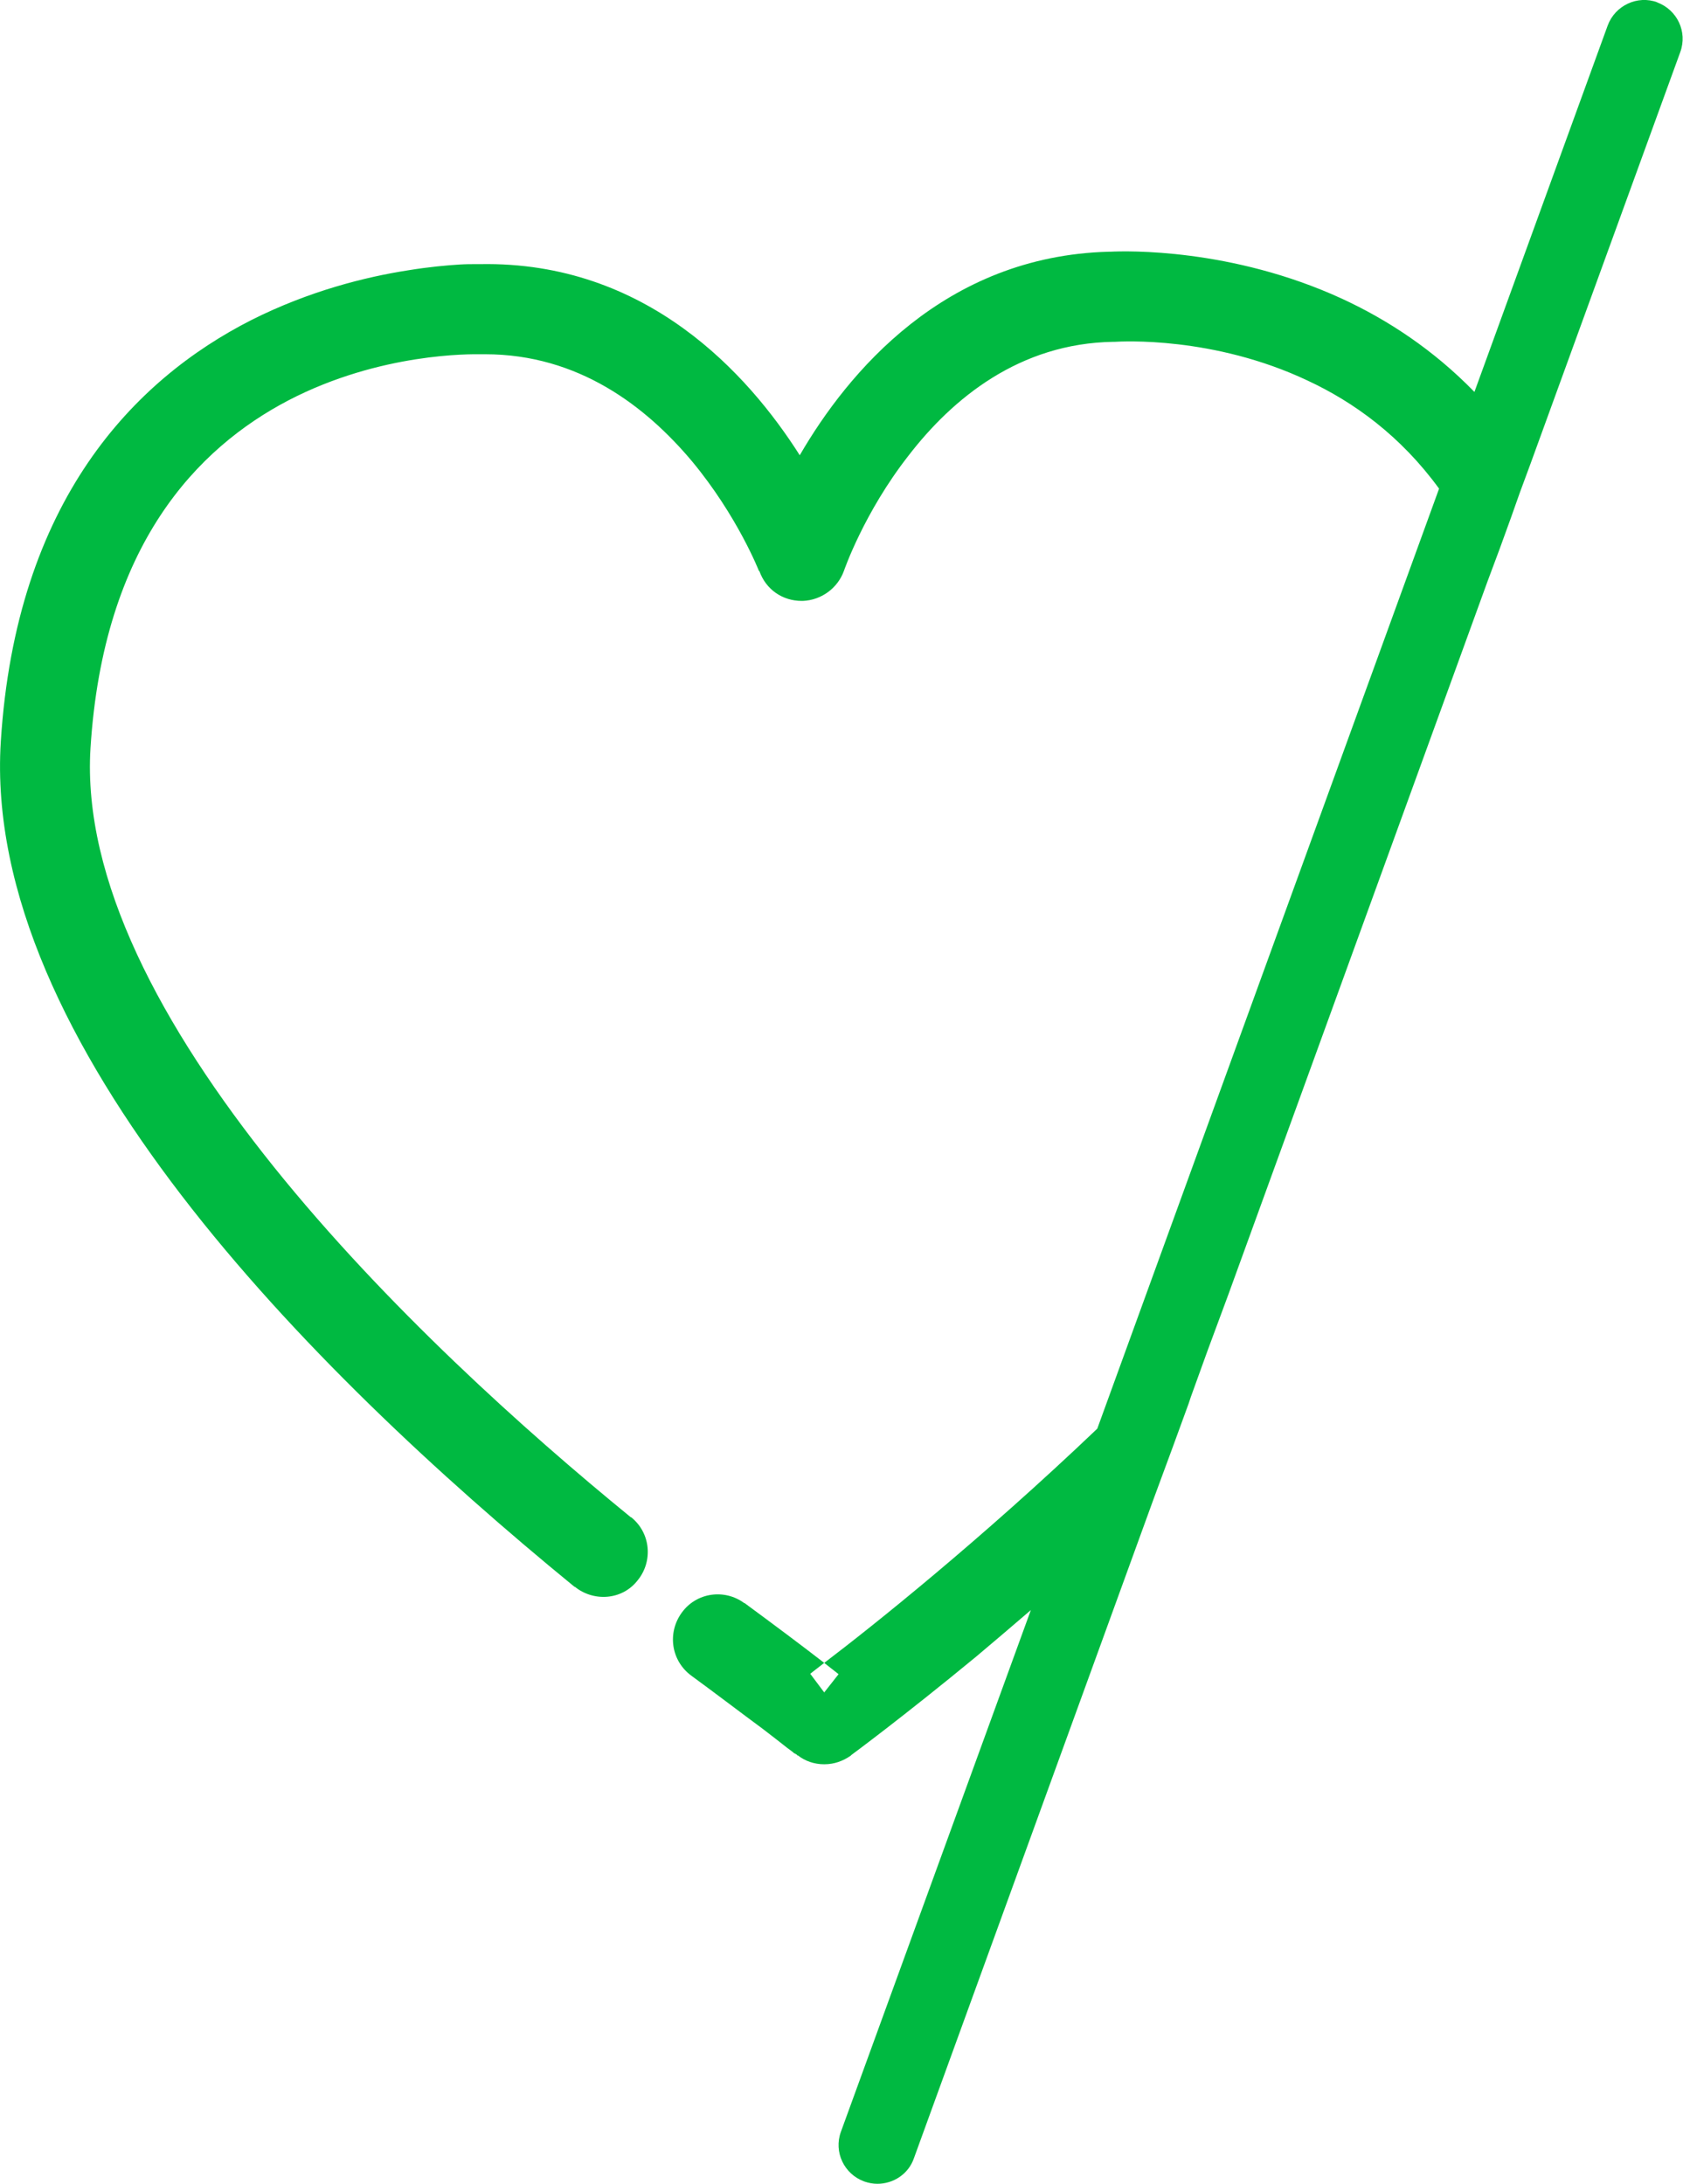 <?xml version="1.0" encoding="UTF-8"?>
<svg id="Calque_2" data-name="Calque 2" xmlns="http://www.w3.org/2000/svg" viewBox="0 0 43.33 56.22">
  <defs>
    <style>
      .cls-1 {
        fill: #00b941;
        stroke-width: 0px;
      }
    </style>
  </defs>
  <g id="Calque_86" data-name="Calque 86">
    <path class="cls-1" d="m42.67.06c-.51-.19-1.09.08-1.28.6l-3.43,9.43c-1.06-1.09-2.24-1.86-3.41-2.4-2.85-1.31-5.57-1.23-5.96-1.21h-.04c-4.24.11-6.73,3.12-7.96,5.24-1.32-2.08-3.94-5-8.23-4.92h-.14c-.1,0-.23,0-.39.01-.32.02-.78.06-1.33.15-1.09.17-2.54.53-4.03,1.28C3.46,9.77.41,12.89.02,19.1c-.24,3.89,1.79,7.94,4.65,11.67,2.87,3.74,6.66,7.25,10.12,10.08h.01c.48.39,1.22.35,1.62-.17.39-.48.34-1.21-.17-1.62h-.01c-2.72-2.22-6.32-5.45-9.19-9.02-2.89-3.6-4.93-7.4-4.72-10.78.33-5.24,2.76-7.73,5.09-8.95,2.38-1.24,4.74-1.19,4.93-1.19h.14c2.4,0,4.14,1.34,5.33,2.76,1.17,1.41,1.72,2.82,1.72,2.82h.01c.17.48.6.77,1.09.77h.03c.48-.02.9-.33,1.06-.78h0s.51-1.49,1.66-2.96c1.14-1.48,2.86-2.89,5.27-2.93h.04c.17-.01,2.54-.15,4.97,1,1.18.55,2.39,1.42,3.38,2.78l-8.8,24.2c-3.01,2.87-5.78,5.08-7.03,6.03.14.11.27.21.37.29l-.37.47-.36-.48c.1-.08.22-.17.36-.28-.54-.42-1.33-1.01-2.05-1.54h-.01c-.5-.37-1.23-.28-1.61.25-.37.51-.28,1.23.25,1.62h0c.63.46,1.31.98,1.84,1.37.26.2.48.37.63.49.08.06.14.1.18.14.03,0,.04.02.05.03h.02v.02h.02c.19.15.43.23.68.23.27,0,.49-.09.68-.22h0s.02-.02.02-.02l-.17-.21-.17-.21h0s0,0,0,0l.17.21.17.21s1.33-.98,3.21-2.53c.44-.37.91-.77,1.41-1.2h0s0,0,0,0l-4.89,13.43c-.19.52.08,1.09.6,1.28.11.04.23.06.34.06.41,0,.8-.25.94-.66l6.17-16.97h0s.48-1.3.48-1.3l.42-1.15.06-.18.43-1.19.53-1.43,6.68-18.38.31-.83.25-.69.04-.11.23-.65.27-.73,3.86-10.61c.19-.52-.08-1.09-.6-1.28Z"/>
  </g>
</svg>